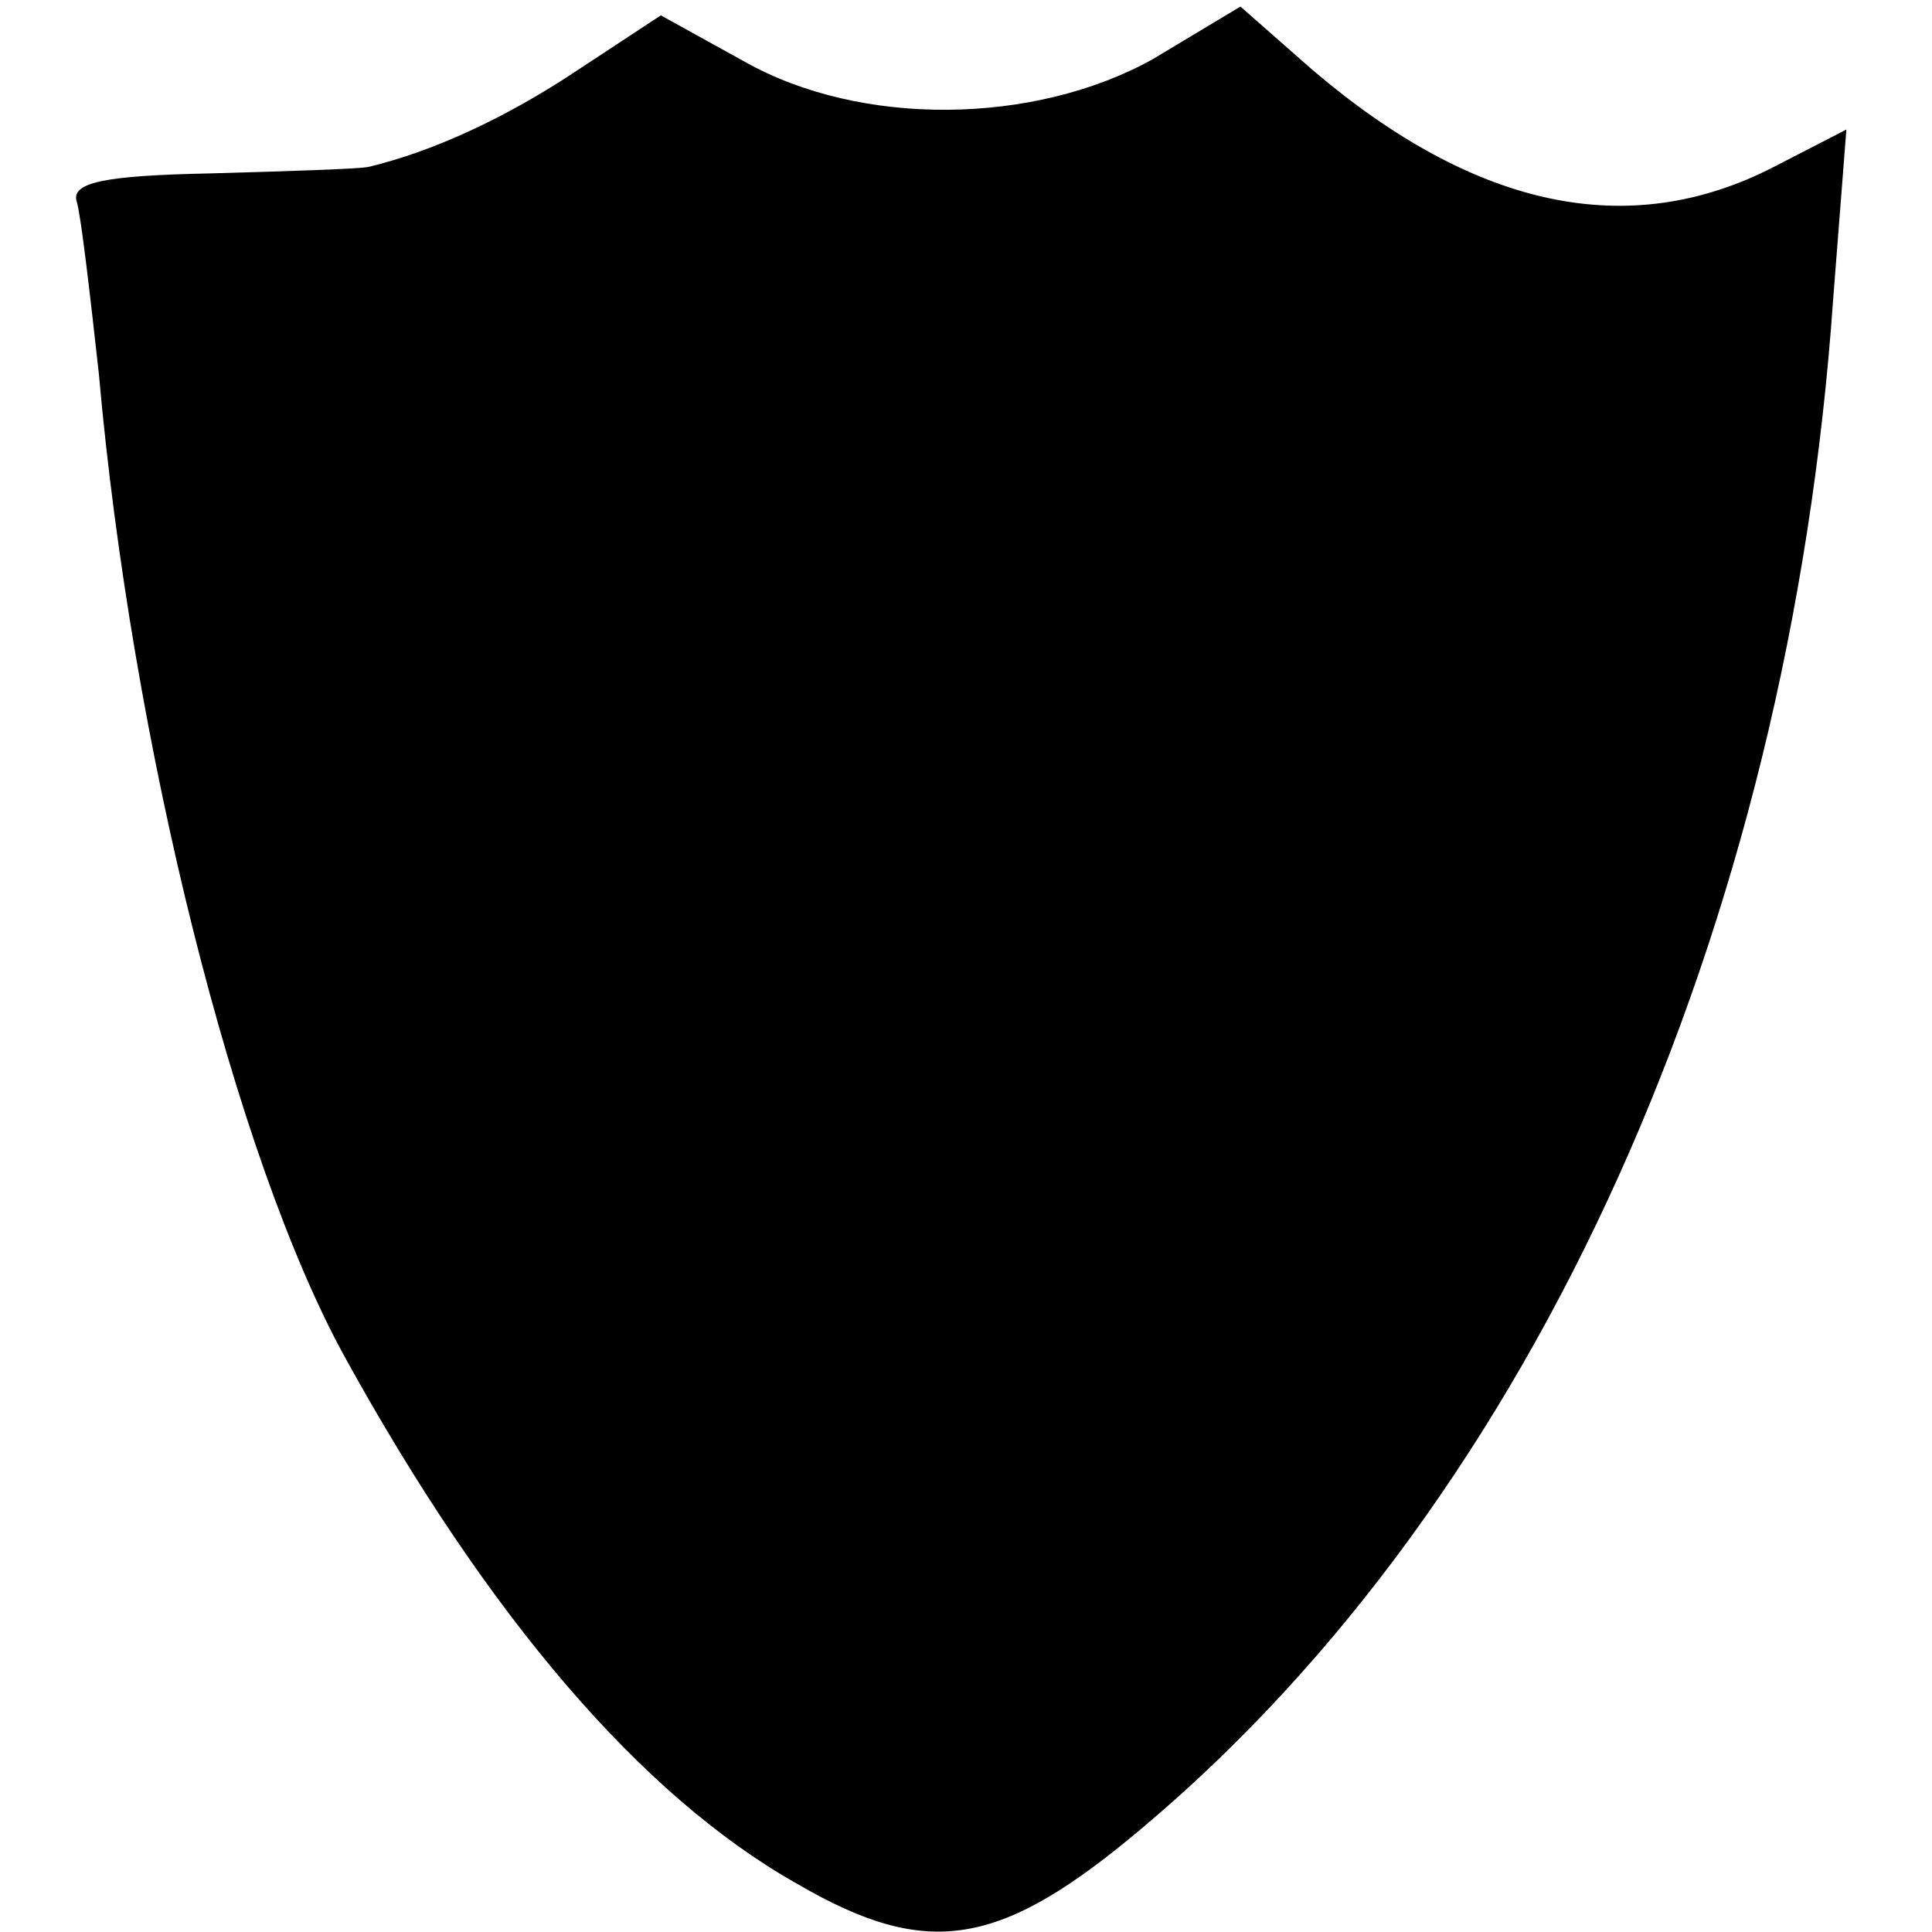<?xml version="1.0" standalone="no"?>
<!DOCTYPE svg PUBLIC "-//W3C//DTD SVG 20010904//EN"
 "http://www.w3.org/TR/2001/REC-SVG-20010904/DTD/svg10.dtd">
<svg version="1.0" xmlns="http://www.w3.org/2000/svg"
 width="88pt" height="88pt" viewBox="0 0 88 88"
 preserveAspectRatio="xMidYMid meet">
<g transform="translate(0,88) scale(0.1,-0.1)"
fill="#000000" stroke="none">
<path d="M525 853 c-54 -30 -133 -31 -186 -1 l-38 21 -38 -25 c-33 -22 -66
-37 -95 -44 -5 -1 -37 -2 -73 -3 -47 -1 -63 -4 -60 -13 2 -7 6 -42 10 -78 15
-169 62 -357 112 -448 65 -118 135 -200 206 -240 60 -35 93 -29 158 26 178
150 294 408 314 696 l6 77 -33 -17 c-66 -34 -136 -19 -210 44 l-33 29 -40 -24z"/>
</g>
</svg>
